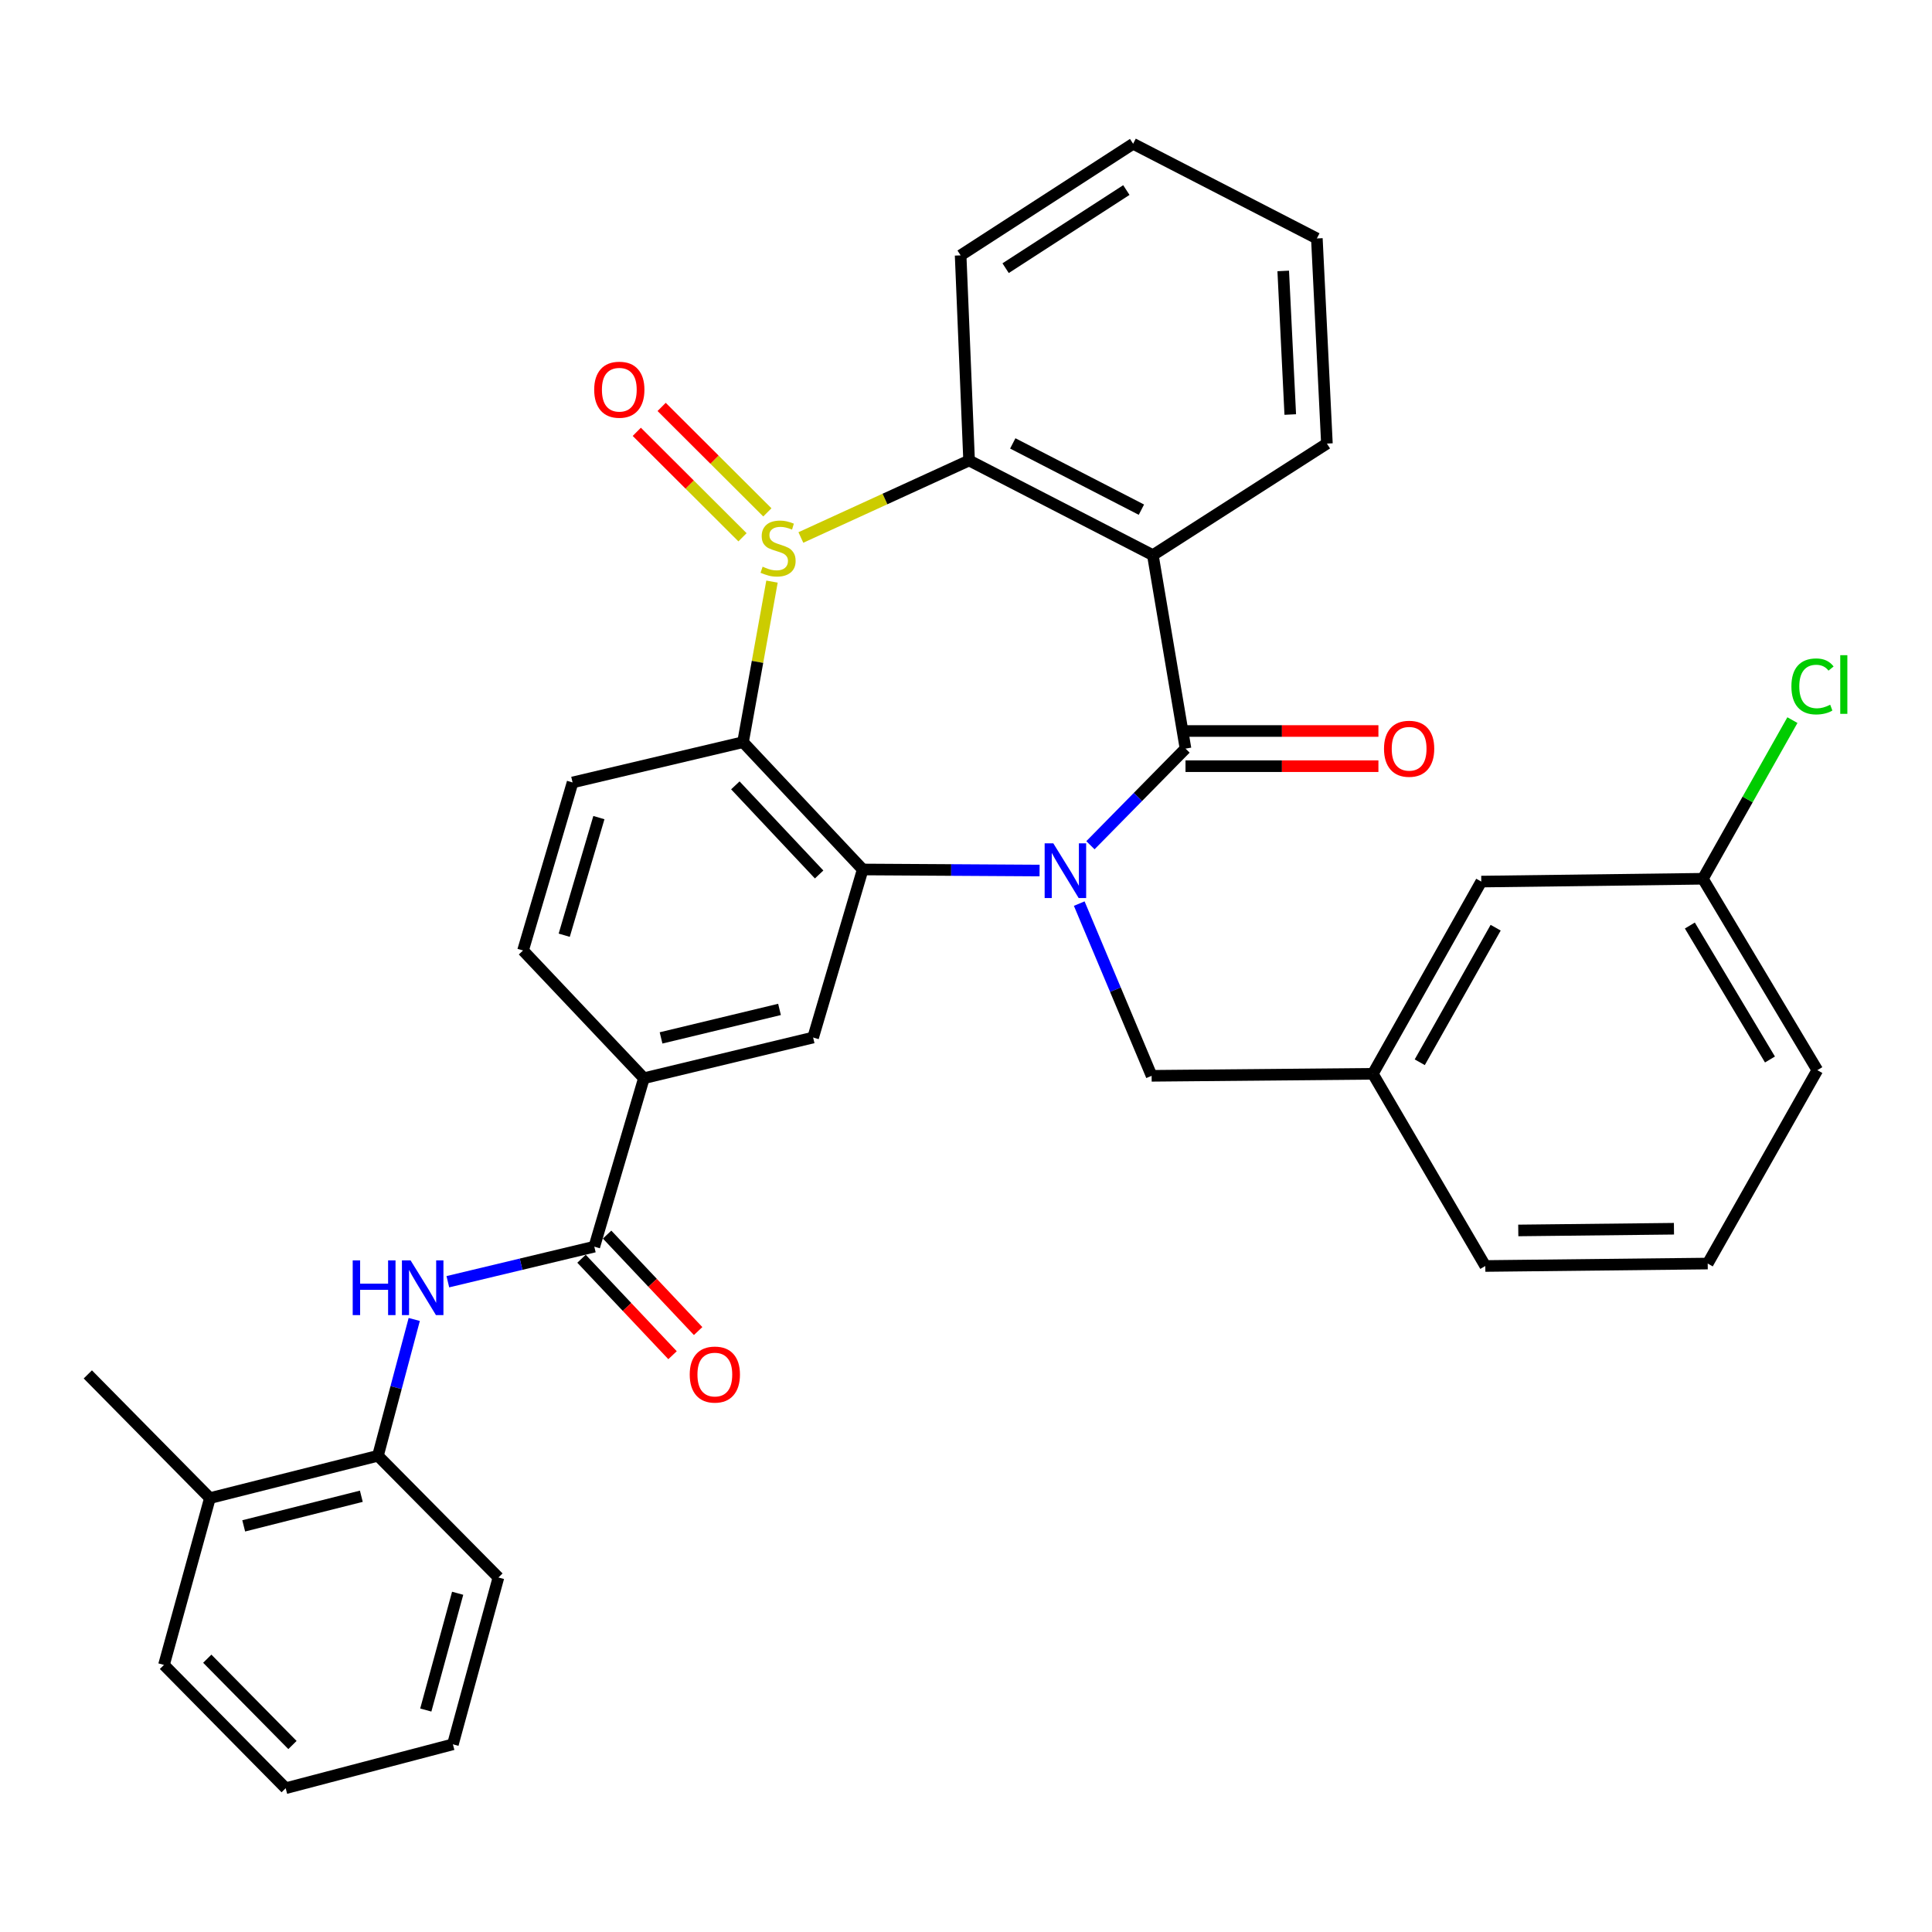 <?xml version='1.0' encoding='iso-8859-1'?>
<svg version='1.1' baseProfile='full'
              xmlns='http://www.w3.org/2000/svg'
                      xmlns:rdkit='http://www.rdkit.org/xml'
                      xmlns:xlink='http://www.w3.org/1999/xlink'
                  xml:space='preserve'
width='1000px' height='1000px' viewBox='0 0 1000 1000'>
<!-- END OF HEADER -->
<rect style='opacity:1.0;fill:#FFFFFF;stroke:none' width='1000' height='1000' x='0' y='0'> </rect>
<path class='bond-1' d='M 564.407,437.495 L 589.011,412.483' style='fill:none;fill-rule:evenodd;stroke:#0000FF;stroke-width:6px;stroke-linecap:butt;stroke-linejoin:miter;stroke-opacity:1' />
<path class='bond-1' d='M 589.011,412.483 L 613.614,387.471' style='fill:none;fill-rule:evenodd;stroke:#000000;stroke-width:6px;stroke-linecap:butt;stroke-linejoin:miter;stroke-opacity:1' />
<path class='bond-2' d='M 538.088,450.586 L 492.315,450.312' style='fill:none;fill-rule:evenodd;stroke:#0000FF;stroke-width:6px;stroke-linecap:butt;stroke-linejoin:miter;stroke-opacity:1' />
<path class='bond-2' d='M 492.315,450.312 L 446.541,450.039' style='fill:none;fill-rule:evenodd;stroke:#000000;stroke-width:6px;stroke-linecap:butt;stroke-linejoin:miter;stroke-opacity:1' />
<path class='bond-10' d='M 558.613,467.705 L 577.347,512.273' style='fill:none;fill-rule:evenodd;stroke:#0000FF;stroke-width:6px;stroke-linecap:butt;stroke-linejoin:miter;stroke-opacity:1' />
<path class='bond-10' d='M 577.347,512.273 L 596.08,556.841' style='fill:none;fill-rule:evenodd;stroke:#000000;stroke-width:6px;stroke-linecap:butt;stroke-linejoin:miter;stroke-opacity:1' />
<path class='bond-0' d='M 399.585,301.037 L 392.088,342.589' style='fill:none;fill-rule:evenodd;stroke:#CCCC00;stroke-width:6px;stroke-linecap:butt;stroke-linejoin:miter;stroke-opacity:1' />
<path class='bond-0' d='M 392.088,342.589 L 384.59,384.142' style='fill:none;fill-rule:evenodd;stroke:#000000;stroke-width:6px;stroke-linecap:butt;stroke-linejoin:miter;stroke-opacity:1' />
<path class='bond-12' d='M 397.18,265.203 L 369.822,237.913' style='fill:none;fill-rule:evenodd;stroke:#CCCC00;stroke-width:6px;stroke-linecap:butt;stroke-linejoin:miter;stroke-opacity:1' />
<path class='bond-12' d='M 369.822,237.913 L 342.465,210.623' style='fill:none;fill-rule:evenodd;stroke:#FF0000;stroke-width:6px;stroke-linecap:butt;stroke-linejoin:miter;stroke-opacity:1' />
<path class='bond-12' d='M 384.318,278.097 L 356.961,250.807' style='fill:none;fill-rule:evenodd;stroke:#CCCC00;stroke-width:6px;stroke-linecap:butt;stroke-linejoin:miter;stroke-opacity:1' />
<path class='bond-12' d='M 356.961,250.807 L 329.603,223.516' style='fill:none;fill-rule:evenodd;stroke:#FF0000;stroke-width:6px;stroke-linecap:butt;stroke-linejoin:miter;stroke-opacity:1' />
<path class='bond-34' d='M 414.529,278.202 L 458.065,258.274' style='fill:none;fill-rule:evenodd;stroke:#CCCC00;stroke-width:6px;stroke-linecap:butt;stroke-linejoin:miter;stroke-opacity:1' />
<path class='bond-34' d='M 458.065,258.274 L 501.601,238.346' style='fill:none;fill-rule:evenodd;stroke:#000000;stroke-width:6px;stroke-linecap:butt;stroke-linejoin:miter;stroke-opacity:1' />
<path class='bond-4' d='M 613.614,387.471 L 596.718,287.346' style='fill:none;fill-rule:evenodd;stroke:#000000;stroke-width:6px;stroke-linecap:butt;stroke-linejoin:miter;stroke-opacity:1' />
<path class='bond-14' d='M 613.614,396.577 L 663.541,396.577' style='fill:none;fill-rule:evenodd;stroke:#000000;stroke-width:6px;stroke-linecap:butt;stroke-linejoin:miter;stroke-opacity:1' />
<path class='bond-14' d='M 663.541,396.577 L 713.467,396.577' style='fill:none;fill-rule:evenodd;stroke:#FF0000;stroke-width:6px;stroke-linecap:butt;stroke-linejoin:miter;stroke-opacity:1' />
<path class='bond-14' d='M 613.614,378.365 L 663.541,378.365' style='fill:none;fill-rule:evenodd;stroke:#000000;stroke-width:6px;stroke-linecap:butt;stroke-linejoin:miter;stroke-opacity:1' />
<path class='bond-14' d='M 663.541,378.365 L 713.467,378.365' style='fill:none;fill-rule:evenodd;stroke:#FF0000;stroke-width:6px;stroke-linecap:butt;stroke-linejoin:miter;stroke-opacity:1' />
<path class='bond-3' d='M 446.541,450.039 L 384.59,384.142' style='fill:none;fill-rule:evenodd;stroke:#000000;stroke-width:6px;stroke-linecap:butt;stroke-linejoin:miter;stroke-opacity:1' />
<path class='bond-3' d='M 423.979,452.629 L 380.614,406.501' style='fill:none;fill-rule:evenodd;stroke:#000000;stroke-width:6px;stroke-linecap:butt;stroke-linejoin:miter;stroke-opacity:1' />
<path class='bond-7' d='M 446.541,450.039 L 420.872,537.021' style='fill:none;fill-rule:evenodd;stroke:#000000;stroke-width:6px;stroke-linecap:butt;stroke-linejoin:miter;stroke-opacity:1' />
<path class='bond-11' d='M 384.59,384.142 L 296.364,404.995' style='fill:none;fill-rule:evenodd;stroke:#000000;stroke-width:6px;stroke-linecap:butt;stroke-linejoin:miter;stroke-opacity:1' />
<path class='bond-5' d='M 596.718,287.346 L 501.601,238.346' style='fill:none;fill-rule:evenodd;stroke:#000000;stroke-width:6px;stroke-linecap:butt;stroke-linejoin:miter;stroke-opacity:1' />
<path class='bond-5' d='M 590.791,263.806 L 524.209,229.506' style='fill:none;fill-rule:evenodd;stroke:#000000;stroke-width:6px;stroke-linecap:butt;stroke-linejoin:miter;stroke-opacity:1' />
<path class='bond-19' d='M 596.718,287.346 L 686.806,229.594' style='fill:none;fill-rule:evenodd;stroke:#000000;stroke-width:6px;stroke-linecap:butt;stroke-linejoin:miter;stroke-opacity:1' />
<path class='bond-23' d='M 501.601,238.346 L 497.22,132.181' style='fill:none;fill-rule:evenodd;stroke:#000000;stroke-width:6px;stroke-linecap:butt;stroke-linejoin:miter;stroke-opacity:1' />
<path class='bond-6' d='M 307.614,645.27 L 333.283,558.086' style='fill:none;fill-rule:evenodd;stroke:#000000;stroke-width:6px;stroke-linecap:butt;stroke-linejoin:miter;stroke-opacity:1' />
<path class='bond-8' d='M 307.614,645.27 L 269.71,654.345' style='fill:none;fill-rule:evenodd;stroke:#000000;stroke-width:6px;stroke-linecap:butt;stroke-linejoin:miter;stroke-opacity:1' />
<path class='bond-8' d='M 269.71,654.345 L 231.805,663.419' style='fill:none;fill-rule:evenodd;stroke:#0000FF;stroke-width:6px;stroke-linecap:butt;stroke-linejoin:miter;stroke-opacity:1' />
<path class='bond-15' d='M 300.991,651.519 L 324.548,676.485' style='fill:none;fill-rule:evenodd;stroke:#000000;stroke-width:6px;stroke-linecap:butt;stroke-linejoin:miter;stroke-opacity:1' />
<path class='bond-15' d='M 324.548,676.485 L 348.104,701.452' style='fill:none;fill-rule:evenodd;stroke:#FF0000;stroke-width:6px;stroke-linecap:butt;stroke-linejoin:miter;stroke-opacity:1' />
<path class='bond-15' d='M 314.238,639.021 L 337.794,663.987' style='fill:none;fill-rule:evenodd;stroke:#000000;stroke-width:6px;stroke-linecap:butt;stroke-linejoin:miter;stroke-opacity:1' />
<path class='bond-15' d='M 337.794,663.987 L 361.351,688.953' style='fill:none;fill-rule:evenodd;stroke:#FF0000;stroke-width:6px;stroke-linecap:butt;stroke-linejoin:miter;stroke-opacity:1' />
<path class='bond-9' d='M 420.872,537.021 L 333.283,558.086' style='fill:none;fill-rule:evenodd;stroke:#000000;stroke-width:6px;stroke-linecap:butt;stroke-linejoin:miter;stroke-opacity:1' />
<path class='bond-9' d='M 403.475,522.473 L 342.163,537.219' style='fill:none;fill-rule:evenodd;stroke:#000000;stroke-width:6px;stroke-linecap:butt;stroke-linejoin:miter;stroke-opacity:1' />
<path class='bond-13' d='M 214.411,682.948 L 205.016,718.228' style='fill:none;fill-rule:evenodd;stroke:#0000FF;stroke-width:6px;stroke-linecap:butt;stroke-linejoin:miter;stroke-opacity:1' />
<path class='bond-13' d='M 205.016,718.228 L 195.622,753.509' style='fill:none;fill-rule:evenodd;stroke:#000000;stroke-width:6px;stroke-linecap:butt;stroke-linejoin:miter;stroke-opacity:1' />
<path class='bond-16' d='M 333.283,558.086 L 270.725,491.967' style='fill:none;fill-rule:evenodd;stroke:#000000;stroke-width:6px;stroke-linecap:butt;stroke-linejoin:miter;stroke-opacity:1' />
<path class='bond-17' d='M 596.08,556.841 L 710.582,555.799' style='fill:none;fill-rule:evenodd;stroke:#000000;stroke-width:6px;stroke-linecap:butt;stroke-linejoin:miter;stroke-opacity:1' />
<path class='bond-35' d='M 296.364,404.995 L 270.725,491.967' style='fill:none;fill-rule:evenodd;stroke:#000000;stroke-width:6px;stroke-linecap:butt;stroke-linejoin:miter;stroke-opacity:1' />
<path class='bond-35' d='M 309.986,423.19 L 292.04,484.07' style='fill:none;fill-rule:evenodd;stroke:#000000;stroke-width:6px;stroke-linecap:butt;stroke-linejoin:miter;stroke-opacity:1' />
<path class='bond-18' d='M 195.622,753.509 L 108.65,775.414' style='fill:none;fill-rule:evenodd;stroke:#000000;stroke-width:6px;stroke-linecap:butt;stroke-linejoin:miter;stroke-opacity:1' />
<path class='bond-18' d='M 187.024,774.455 L 126.143,789.789' style='fill:none;fill-rule:evenodd;stroke:#000000;stroke-width:6px;stroke-linecap:butt;stroke-linejoin:miter;stroke-opacity:1' />
<path class='bond-25' d='M 195.622,753.509 L 257.987,816.512' style='fill:none;fill-rule:evenodd;stroke:#000000;stroke-width:6px;stroke-linecap:butt;stroke-linejoin:miter;stroke-opacity:1' />
<path class='bond-20' d='M 710.582,555.799 L 766.705,456.302' style='fill:none;fill-rule:evenodd;stroke:#000000;stroke-width:6px;stroke-linecap:butt;stroke-linejoin:miter;stroke-opacity:1' />
<path class='bond-20' d='M 734.863,549.822 L 774.149,480.174' style='fill:none;fill-rule:evenodd;stroke:#000000;stroke-width:6px;stroke-linecap:butt;stroke-linejoin:miter;stroke-opacity:1' />
<path class='bond-26' d='M 710.582,555.799 L 768.79,655.276' style='fill:none;fill-rule:evenodd;stroke:#000000;stroke-width:6px;stroke-linecap:butt;stroke-linejoin:miter;stroke-opacity:1' />
<path class='bond-27' d='M 108.65,775.414 L 45.455,711.389' style='fill:none;fill-rule:evenodd;stroke:#000000;stroke-width:6px;stroke-linecap:butt;stroke-linejoin:miter;stroke-opacity:1' />
<path class='bond-28' d='M 108.65,775.414 L 84.873,861.759' style='fill:none;fill-rule:evenodd;stroke:#000000;stroke-width:6px;stroke-linecap:butt;stroke-linejoin:miter;stroke-opacity:1' />
<path class='bond-30' d='M 686.806,229.594 L 681.605,123.419' style='fill:none;fill-rule:evenodd;stroke:#000000;stroke-width:6px;stroke-linecap:butt;stroke-linejoin:miter;stroke-opacity:1' />
<path class='bond-30' d='M 667.836,214.559 L 664.195,140.236' style='fill:none;fill-rule:evenodd;stroke:#000000;stroke-width:6px;stroke-linecap:butt;stroke-linejoin:miter;stroke-opacity:1' />
<path class='bond-21' d='M 766.705,456.302 L 881.41,454.845' style='fill:none;fill-rule:evenodd;stroke:#000000;stroke-width:6px;stroke-linecap:butt;stroke-linejoin:miter;stroke-opacity:1' />
<path class='bond-22' d='M 881.41,454.845 L 904.58,413.788' style='fill:none;fill-rule:evenodd;stroke:#000000;stroke-width:6px;stroke-linecap:butt;stroke-linejoin:miter;stroke-opacity:1' />
<path class='bond-22' d='M 904.58,413.788 L 927.751,372.731' style='fill:none;fill-rule:evenodd;stroke:#00CC00;stroke-width:6px;stroke-linecap:butt;stroke-linejoin:miter;stroke-opacity:1' />
<path class='bond-36' d='M 881.41,454.845 L 940.649,553.907' style='fill:none;fill-rule:evenodd;stroke:#000000;stroke-width:6px;stroke-linecap:butt;stroke-linejoin:miter;stroke-opacity:1' />
<path class='bond-36' d='M 874.665,479.051 L 916.133,548.395' style='fill:none;fill-rule:evenodd;stroke:#000000;stroke-width:6px;stroke-linecap:butt;stroke-linejoin:miter;stroke-opacity:1' />
<path class='bond-37' d='M 497.22,132.181 L 586.499,74.419' style='fill:none;fill-rule:evenodd;stroke:#000000;stroke-width:6px;stroke-linecap:butt;stroke-linejoin:miter;stroke-opacity:1' />
<path class='bond-37' d='M 520.505,138.807 L 583,98.374' style='fill:none;fill-rule:evenodd;stroke:#000000;stroke-width:6px;stroke-linecap:butt;stroke-linejoin:miter;stroke-opacity:1' />
<path class='bond-24' d='M 883.909,654.012 L 768.79,655.276' style='fill:none;fill-rule:evenodd;stroke:#000000;stroke-width:6px;stroke-linecap:butt;stroke-linejoin:miter;stroke-opacity:1' />
<path class='bond-24' d='M 866.441,635.991 L 785.857,636.876' style='fill:none;fill-rule:evenodd;stroke:#000000;stroke-width:6px;stroke-linecap:butt;stroke-linejoin:miter;stroke-opacity:1' />
<path class='bond-29' d='M 883.909,654.012 L 940.649,553.907' style='fill:none;fill-rule:evenodd;stroke:#000000;stroke-width:6px;stroke-linecap:butt;stroke-linejoin:miter;stroke-opacity:1' />
<path class='bond-32' d='M 257.987,816.512 L 234.423,902.857' style='fill:none;fill-rule:evenodd;stroke:#000000;stroke-width:6px;stroke-linecap:butt;stroke-linejoin:miter;stroke-opacity:1' />
<path class='bond-32' d='M 236.883,824.669 L 220.388,885.11' style='fill:none;fill-rule:evenodd;stroke:#000000;stroke-width:6px;stroke-linecap:butt;stroke-linejoin:miter;stroke-opacity:1' />
<path class='bond-38' d='M 84.873,861.759 L 147.866,925.581' style='fill:none;fill-rule:evenodd;stroke:#000000;stroke-width:6px;stroke-linecap:butt;stroke-linejoin:miter;stroke-opacity:1' />
<path class='bond-38' d='M 107.284,858.539 L 151.379,903.214' style='fill:none;fill-rule:evenodd;stroke:#000000;stroke-width:6px;stroke-linecap:butt;stroke-linejoin:miter;stroke-opacity:1' />
<path class='bond-31' d='M 681.605,123.419 L 586.499,74.419' style='fill:none;fill-rule:evenodd;stroke:#000000;stroke-width:6px;stroke-linecap:butt;stroke-linejoin:miter;stroke-opacity:1' />
<path class='bond-33' d='M 234.423,902.857 L 147.866,925.581' style='fill:none;fill-rule:evenodd;stroke:#000000;stroke-width:6px;stroke-linecap:butt;stroke-linejoin:miter;stroke-opacity:1' />
<path  class='atom-0' d='M 545.191 436.506
L 554.471 451.506
Q 555.391 452.986, 556.871 455.666
Q 558.351 458.346, 558.431 458.506
L 558.431 436.506
L 562.191 436.506
L 562.191 464.826
L 558.311 464.826
L 548.351 448.426
Q 547.191 446.506, 545.951 444.306
Q 544.751 442.106, 544.391 441.426
L 544.391 464.826
L 540.711 464.826
L 540.711 436.506
L 545.191 436.506
' fill='#0000FF'/>
<path  class='atom-1' d='M 394.731 293.322
Q 395.051 293.442, 396.371 294.002
Q 397.691 294.562, 399.131 294.922
Q 400.611 295.242, 402.051 295.242
Q 404.731 295.242, 406.291 293.962
Q 407.851 292.642, 407.851 290.362
Q 407.851 288.802, 407.051 287.842
Q 406.291 286.882, 405.091 286.362
Q 403.891 285.842, 401.891 285.242
Q 399.371 284.482, 397.851 283.762
Q 396.371 283.042, 395.291 281.522
Q 394.251 280.002, 394.251 277.442
Q 394.251 273.882, 396.651 271.682
Q 399.091 269.482, 403.891 269.482
Q 407.171 269.482, 410.891 271.042
L 409.971 274.122
Q 406.571 272.722, 404.011 272.722
Q 401.251 272.722, 399.731 273.882
Q 398.211 275.002, 398.251 276.962
Q 398.251 278.482, 399.011 279.402
Q 399.811 280.322, 400.931 280.842
Q 402.091 281.362, 404.011 281.962
Q 406.571 282.762, 408.091 283.562
Q 409.611 284.362, 410.691 286.002
Q 411.811 287.602, 411.811 290.362
Q 411.811 294.282, 409.171 296.402
Q 406.571 298.482, 402.211 298.482
Q 399.691 298.482, 397.771 297.922
Q 395.891 297.402, 393.651 296.482
L 394.731 293.322
' fill='#CCCC00'/>
<path  class='atom-9' d='M 182.561 652.377
L 186.401 652.377
L 186.401 664.417
L 200.881 664.417
L 200.881 652.377
L 204.721 652.377
L 204.721 680.697
L 200.881 680.697
L 200.881 667.617
L 186.401 667.617
L 186.401 680.697
L 182.561 680.697
L 182.561 652.377
' fill='#0000FF'/>
<path  class='atom-9' d='M 212.521 652.377
L 221.801 667.377
Q 222.721 668.857, 224.201 671.537
Q 225.681 674.217, 225.761 674.377
L 225.761 652.377
L 229.521 652.377
L 229.521 680.697
L 225.641 680.697
L 215.681 664.297
Q 214.521 662.377, 213.281 660.177
Q 212.081 657.977, 211.721 657.297
L 211.721 680.697
L 208.041 680.697
L 208.041 652.377
L 212.521 652.377
' fill='#0000FF'/>
<path  class='atom-13' d='M 307.555 201.709
Q 307.555 194.909, 310.915 191.109
Q 314.275 187.309, 320.555 187.309
Q 326.835 187.309, 330.195 191.109
Q 333.555 194.909, 333.555 201.709
Q 333.555 208.589, 330.155 212.509
Q 326.755 216.389, 320.555 216.389
Q 314.315 216.389, 310.915 212.509
Q 307.555 208.629, 307.555 201.709
M 320.555 213.189
Q 324.875 213.189, 327.195 210.309
Q 329.555 207.389, 329.555 201.709
Q 329.555 196.149, 327.195 193.349
Q 324.875 190.509, 320.555 190.509
Q 316.235 190.509, 313.875 193.309
Q 311.555 196.109, 311.555 201.709
Q 311.555 207.429, 313.875 210.309
Q 316.235 213.189, 320.555 213.189
' fill='#FF0000'/>
<path  class='atom-15' d='M 716.361 387.551
Q 716.361 380.751, 719.721 376.951
Q 723.081 373.151, 729.361 373.151
Q 735.641 373.151, 739.001 376.951
Q 742.361 380.751, 742.361 387.551
Q 742.361 394.431, 738.961 398.351
Q 735.561 402.231, 729.361 402.231
Q 723.121 402.231, 719.721 398.351
Q 716.361 394.471, 716.361 387.551
M 729.361 399.031
Q 733.681 399.031, 736.001 396.151
Q 738.361 393.231, 738.361 387.551
Q 738.361 381.991, 736.001 379.191
Q 733.681 376.351, 729.361 376.351
Q 725.041 376.351, 722.681 379.151
Q 720.361 381.951, 720.361 387.551
Q 720.361 393.271, 722.681 396.151
Q 725.041 399.031, 729.361 399.031
' fill='#FF0000'/>
<path  class='atom-16' d='M 357 711.469
Q 357 704.669, 360.36 700.869
Q 363.72 697.069, 370 697.069
Q 376.28 697.069, 379.64 700.869
Q 383 704.669, 383 711.469
Q 383 718.349, 379.6 722.269
Q 376.2 726.149, 370 726.149
Q 363.76 726.149, 360.36 722.269
Q 357 718.389, 357 711.469
M 370 722.949
Q 374.32 722.949, 376.64 720.069
Q 379 717.149, 379 711.469
Q 379 705.909, 376.64 703.109
Q 374.32 700.269, 370 700.269
Q 365.68 700.269, 363.32 703.069
Q 361 705.869, 361 711.469
Q 361 717.189, 363.32 720.069
Q 365.68 722.949, 370 722.949
' fill='#FF0000'/>
<path  class='atom-23' d='M 927.23 355.285
Q 927.23 348.245, 930.51 344.565
Q 933.83 340.845, 940.11 340.845
Q 945.95 340.845, 949.07 344.965
L 946.43 347.125
Q 944.15 344.125, 940.11 344.125
Q 935.83 344.125, 933.55 347.005
Q 931.31 349.845, 931.31 355.285
Q 931.31 360.885, 933.63 363.765
Q 935.99 366.645, 940.55 366.645
Q 943.67 366.645, 947.31 364.765
L 948.43 367.765
Q 946.95 368.725, 944.71 369.285
Q 942.47 369.845, 939.99 369.845
Q 933.83 369.845, 930.51 366.085
Q 927.23 362.325, 927.23 355.285
' fill='#00CC00'/>
<path  class='atom-23' d='M 952.51 339.125
L 956.19 339.125
L 956.19 369.485
L 952.51 369.485
L 952.51 339.125
' fill='#00CC00'/>
</svg>

